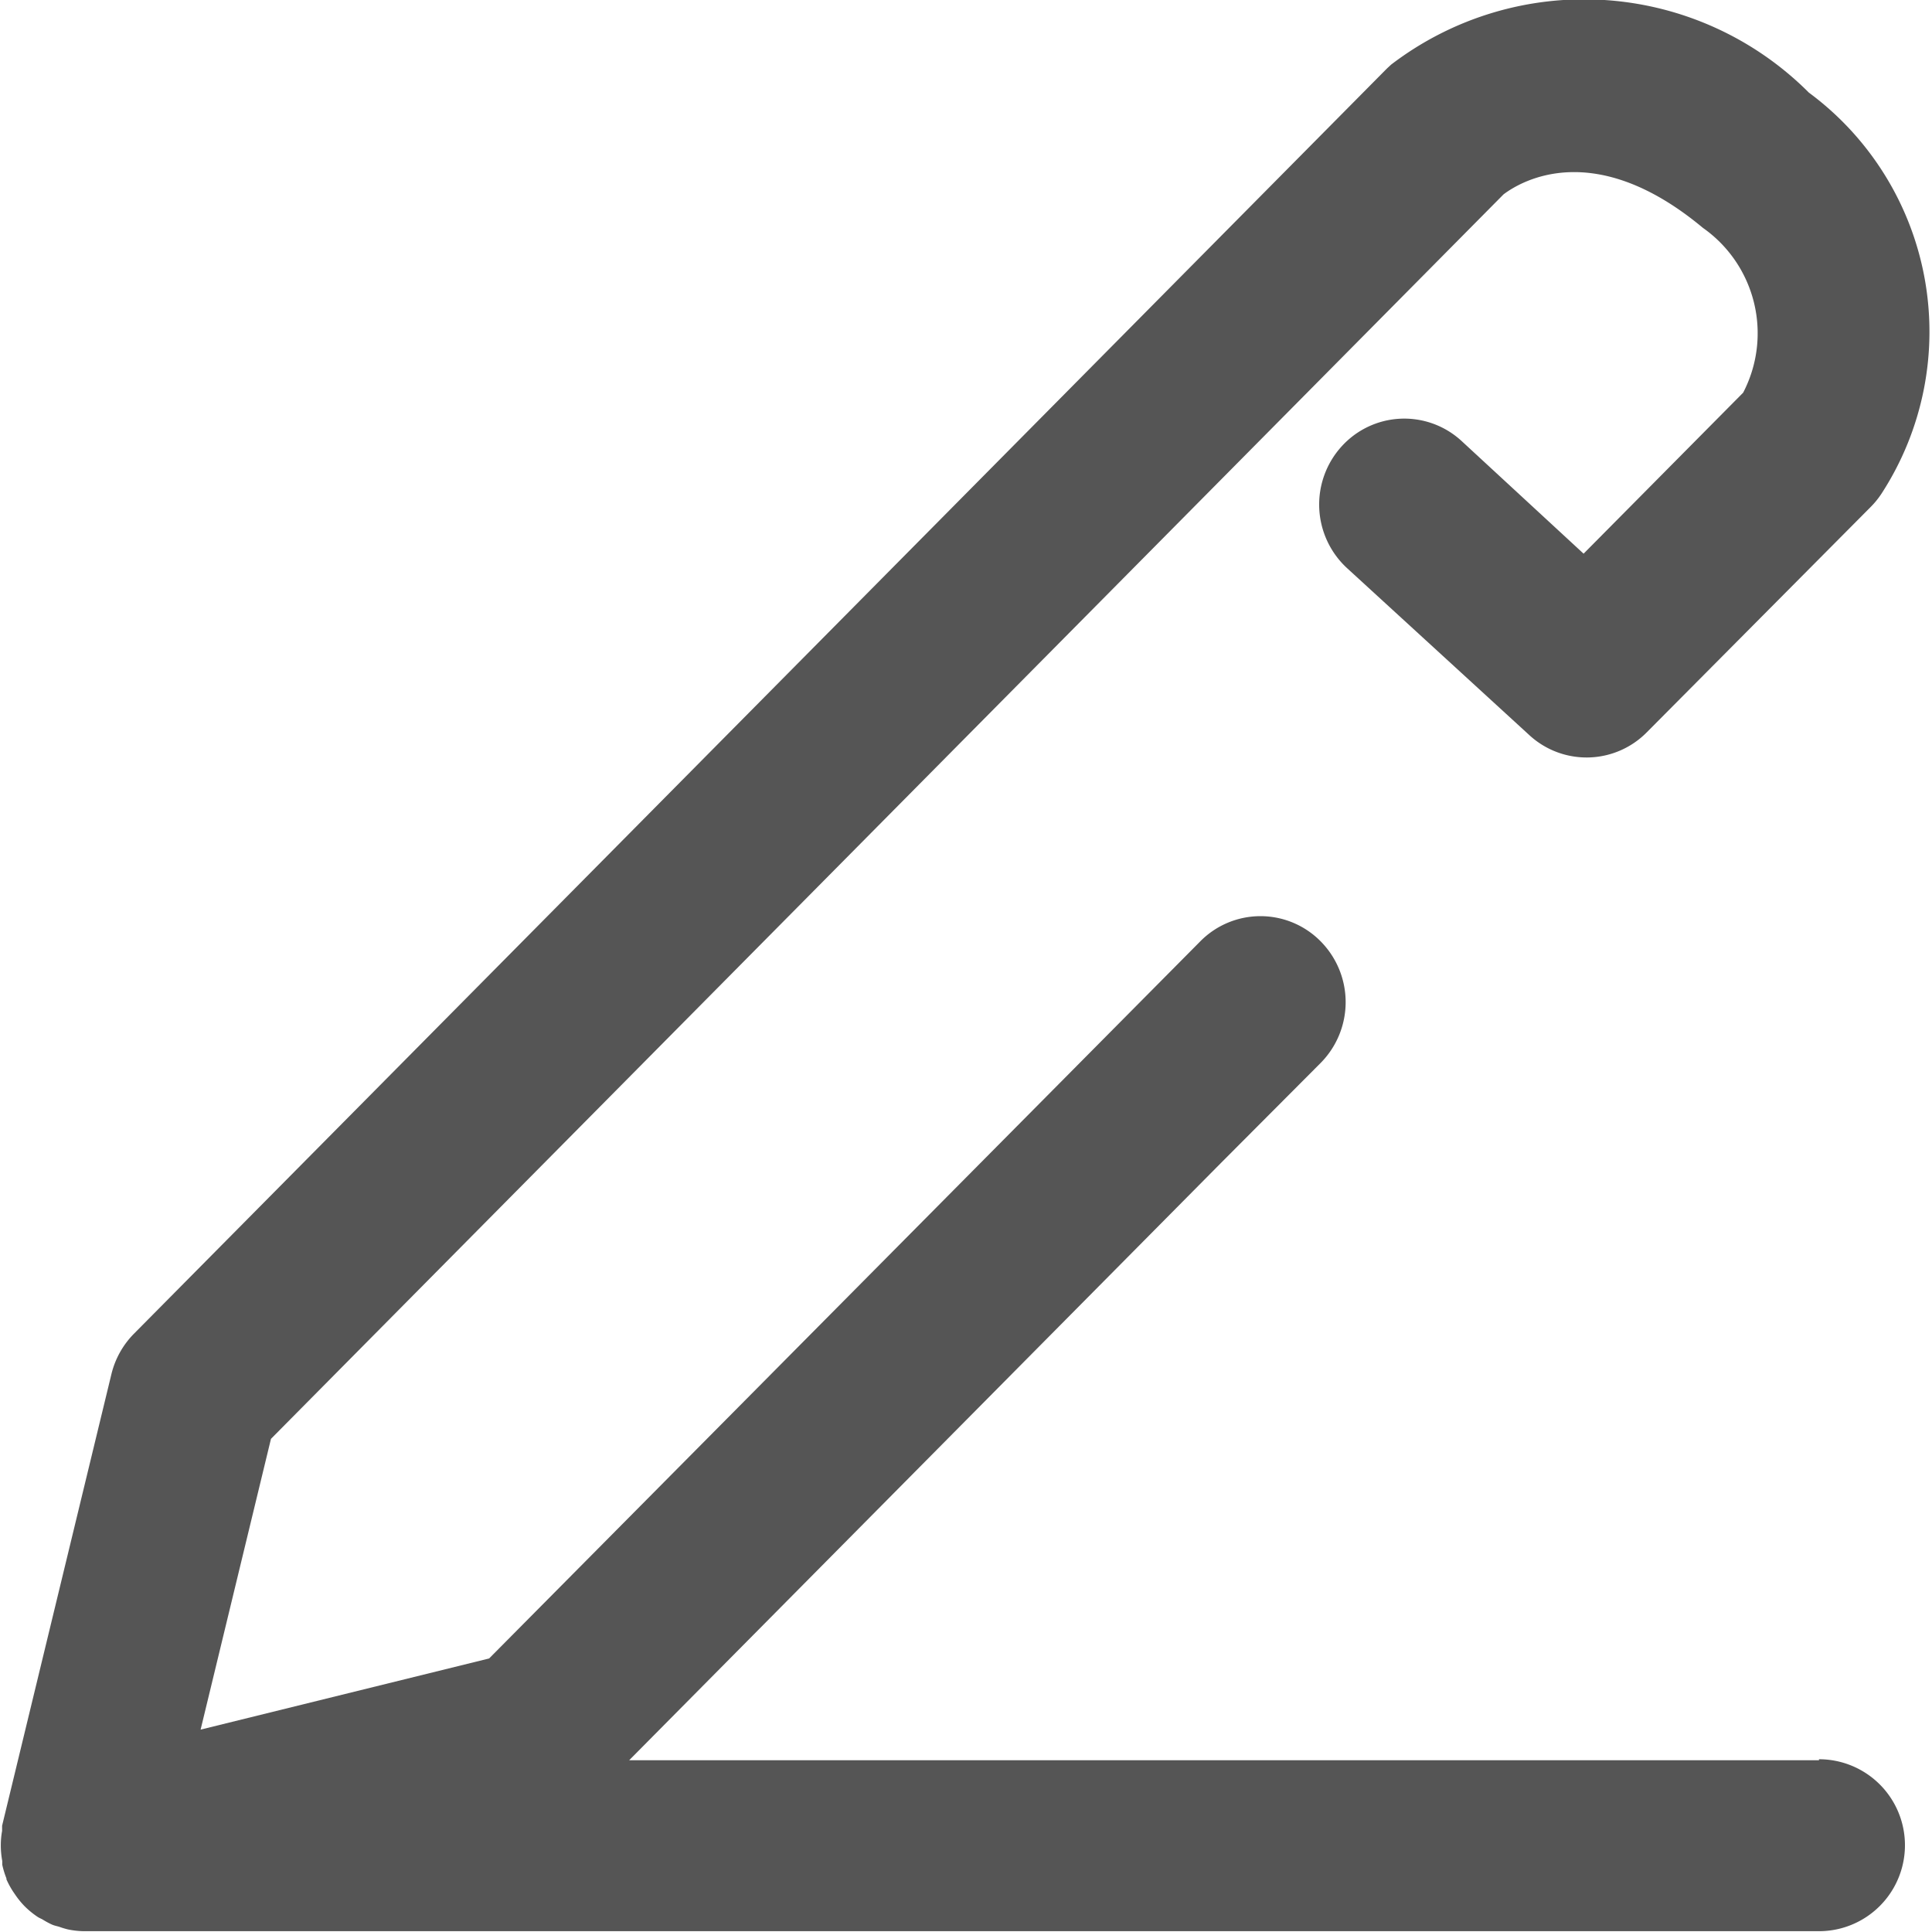 <svg xmlns="http://www.w3.org/2000/svg" width="12" height="12" viewBox="0 0 12 12"><defs><style>.a{fill:#555;}</style></defs><g transform="translate(-10108 -1627)"><path class="a" d="M40.94,40.982h-7.39l3.674-3.708.621-.623a.537.537,0,0,0,0-.755.525.525,0,0,0-.748,0l-4.417,4.454-1.792.442.437-1.806,7.656-7.73c.112-.084.562-.349,1.228.2l.011.009a.8.8,0,0,1,.249,1.023l-.991,1-.758-.7a.525.525,0,0,0-.747.036.537.537,0,0,0,.036.754l1.132,1.037a.525.525,0,0,0,.73-.018l1.391-1.4a.527.527,0,0,0,.069-.086,1.847,1.847,0,0,0-.454-2.487,1.973,1.973,0,0,0-2.594-.174l-.027.025-7.782,7.858a.537.537,0,0,0-.14.251l-.679,2.805s0,.008,0,.011,0,.014,0,.021a.519.519,0,0,0-.008.084s0,.006,0,.01a.03.03,0,0,0,0,0,.535.535,0,0,0,.009.093l0,.023a.532.532,0,0,0,.026.085l0,.006a.534.534,0,0,0,.042.077l.013.019a.524.524,0,0,0,.057.07h0a.537.537,0,0,0,.08.066c.01.007.021.011.032.017a.5.5,0,0,0,.059.032c.014.006.028.009.043.013a.539.539,0,0,0,.056.017.523.523,0,0,0,.1.011H40.94a.534.534,0,0,0,0-1.068Z" transform="translate(10078.358 1596.951)"/></g></svg>
